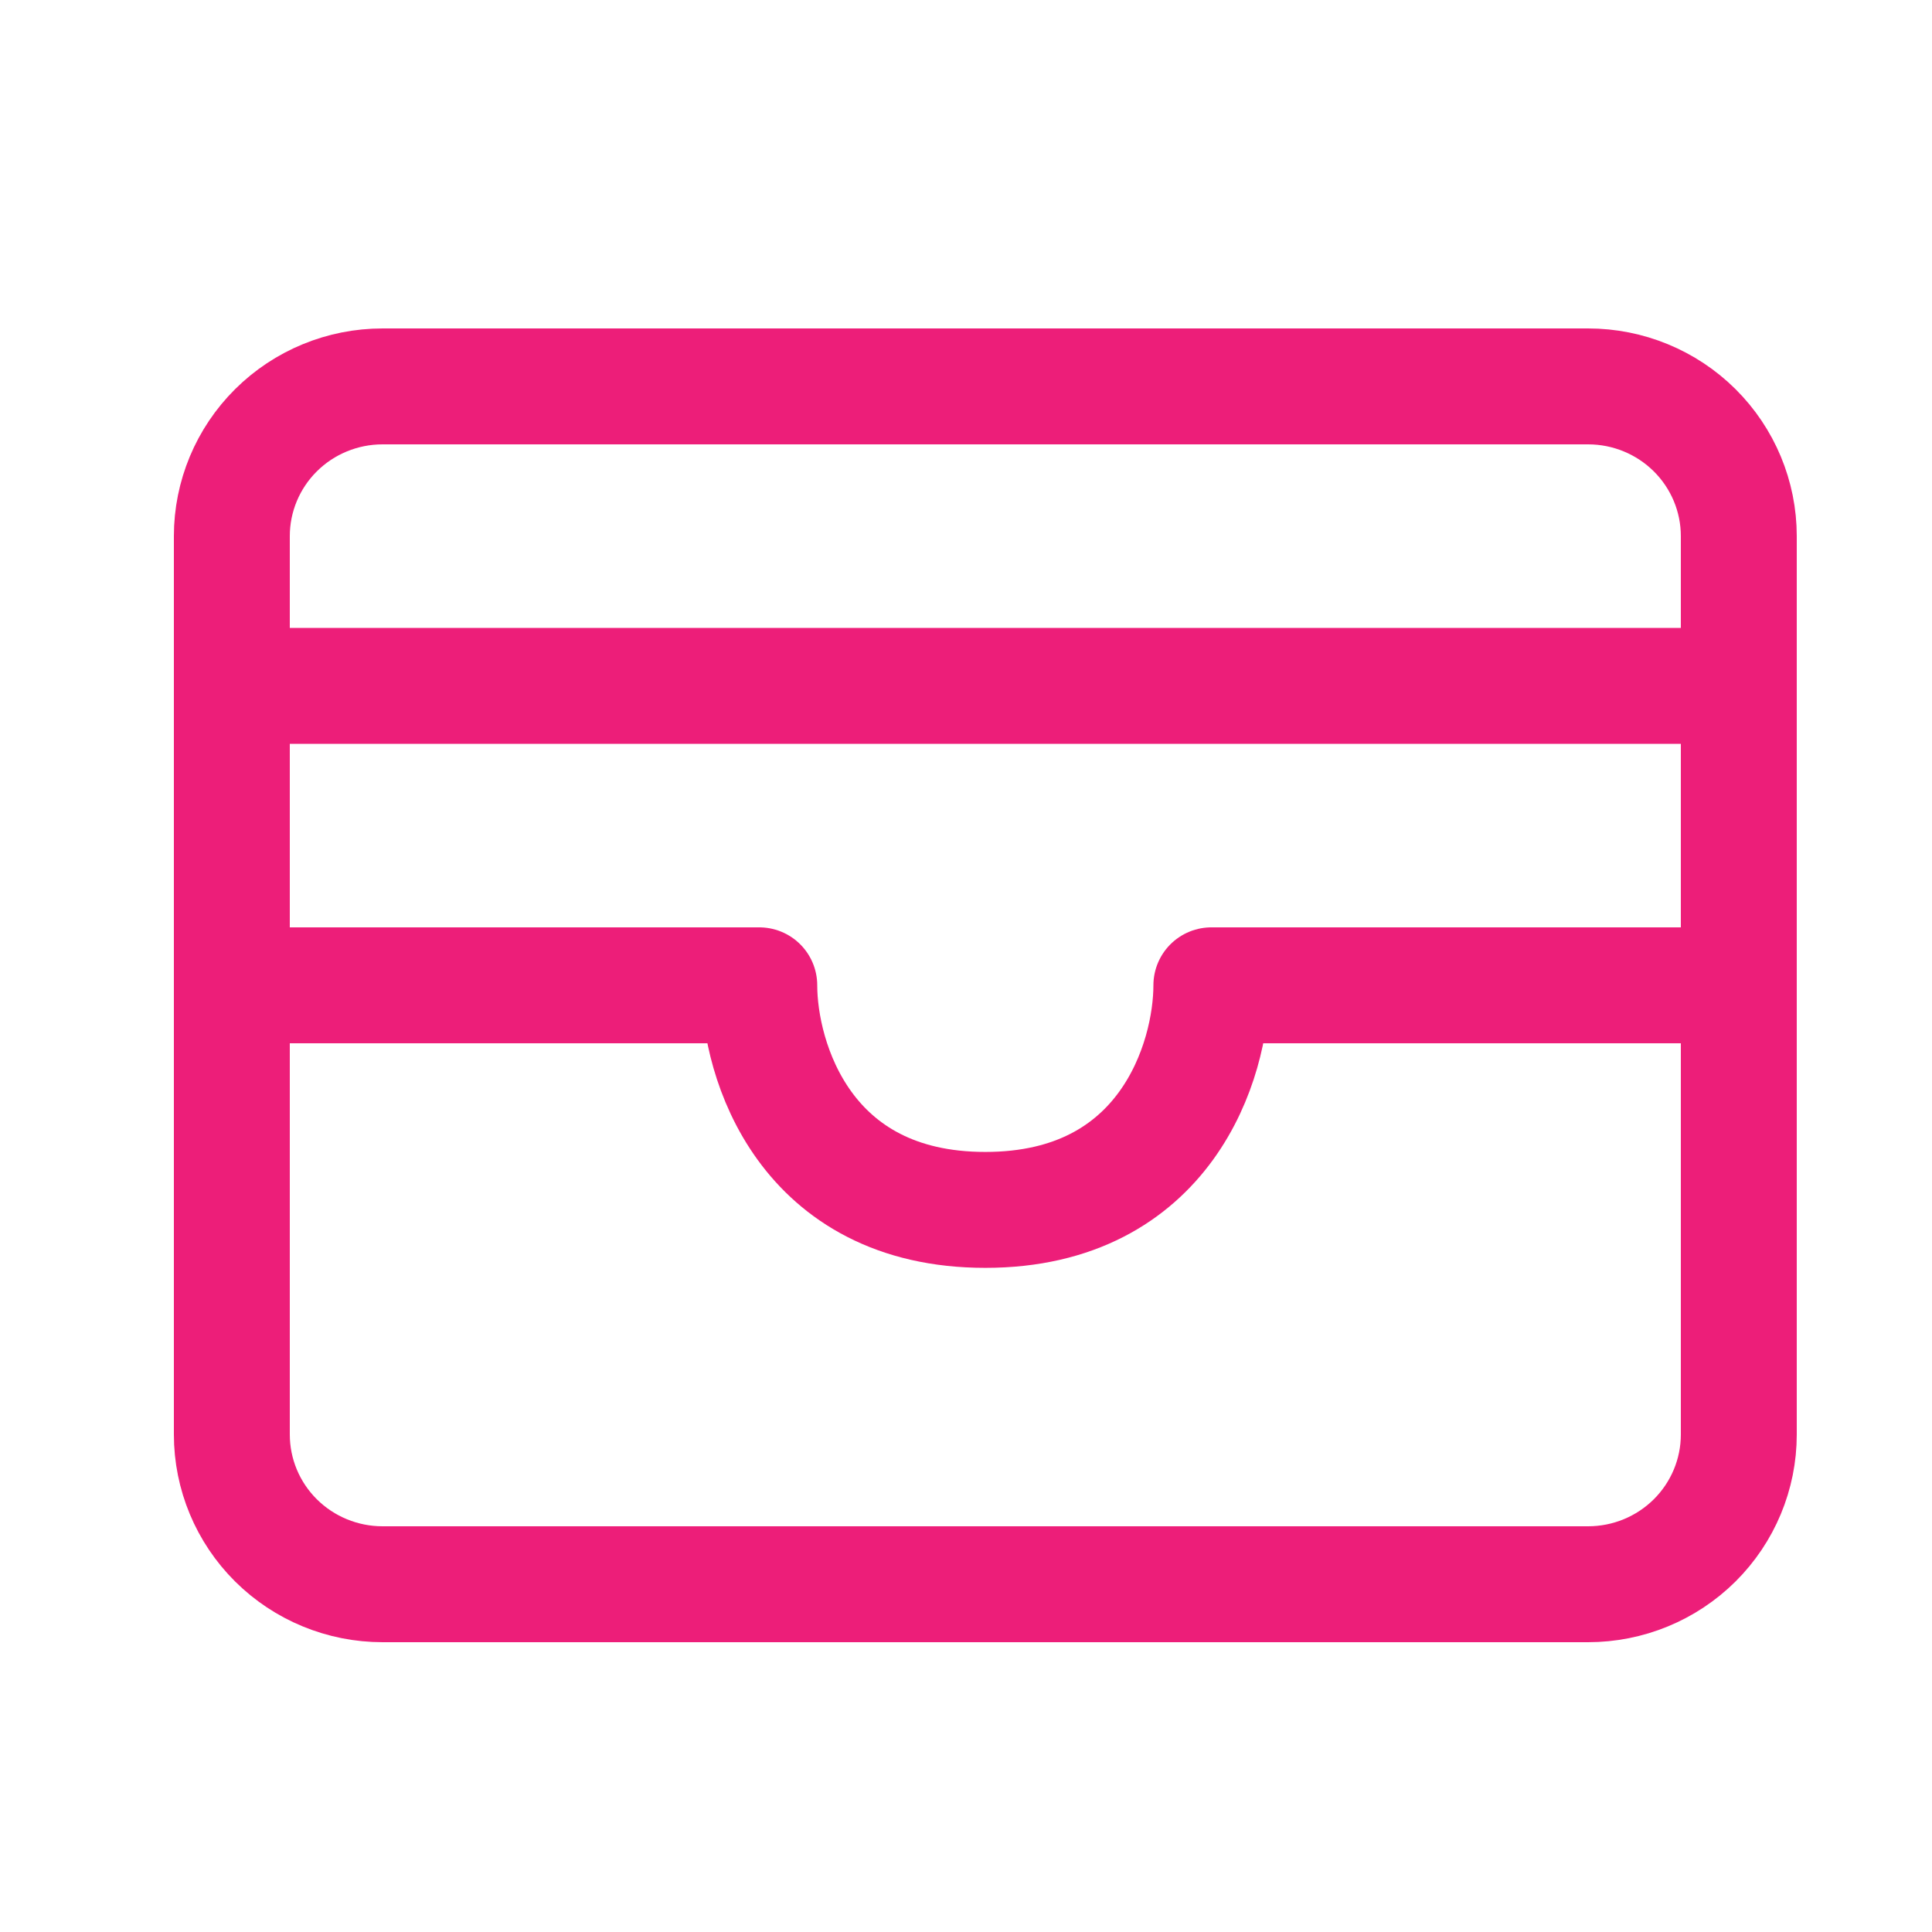 <svg width="50" height="50" viewBox="0 0 50 50" fill="none" xmlns="http://www.w3.org/2000/svg">
<path d="M6 17.75H45M6 25.5H19.65C19.65 27.438 20.82 31.312 25.5 31.312C30.18 31.312 31.35 27.438 31.35 25.5H45M6 13.875C6 12.847 6.411 11.862 7.142 11.135C7.874 10.408 8.866 10 9.9 10H41.1C42.134 10 43.126 10.408 43.858 11.135C44.589 11.862 45 12.847 45 13.875V37.125C45 38.153 44.589 39.138 43.858 39.865C43.126 40.592 42.134 41 41.1 41H9.9C8.866 41 7.874 40.592 7.142 39.865C6.411 39.138 6 38.153 6 37.125V13.875Z" stroke="#ED1E79" stroke-width="3" stroke-linecap="round" stroke-linejoin="round"/>
</svg>
